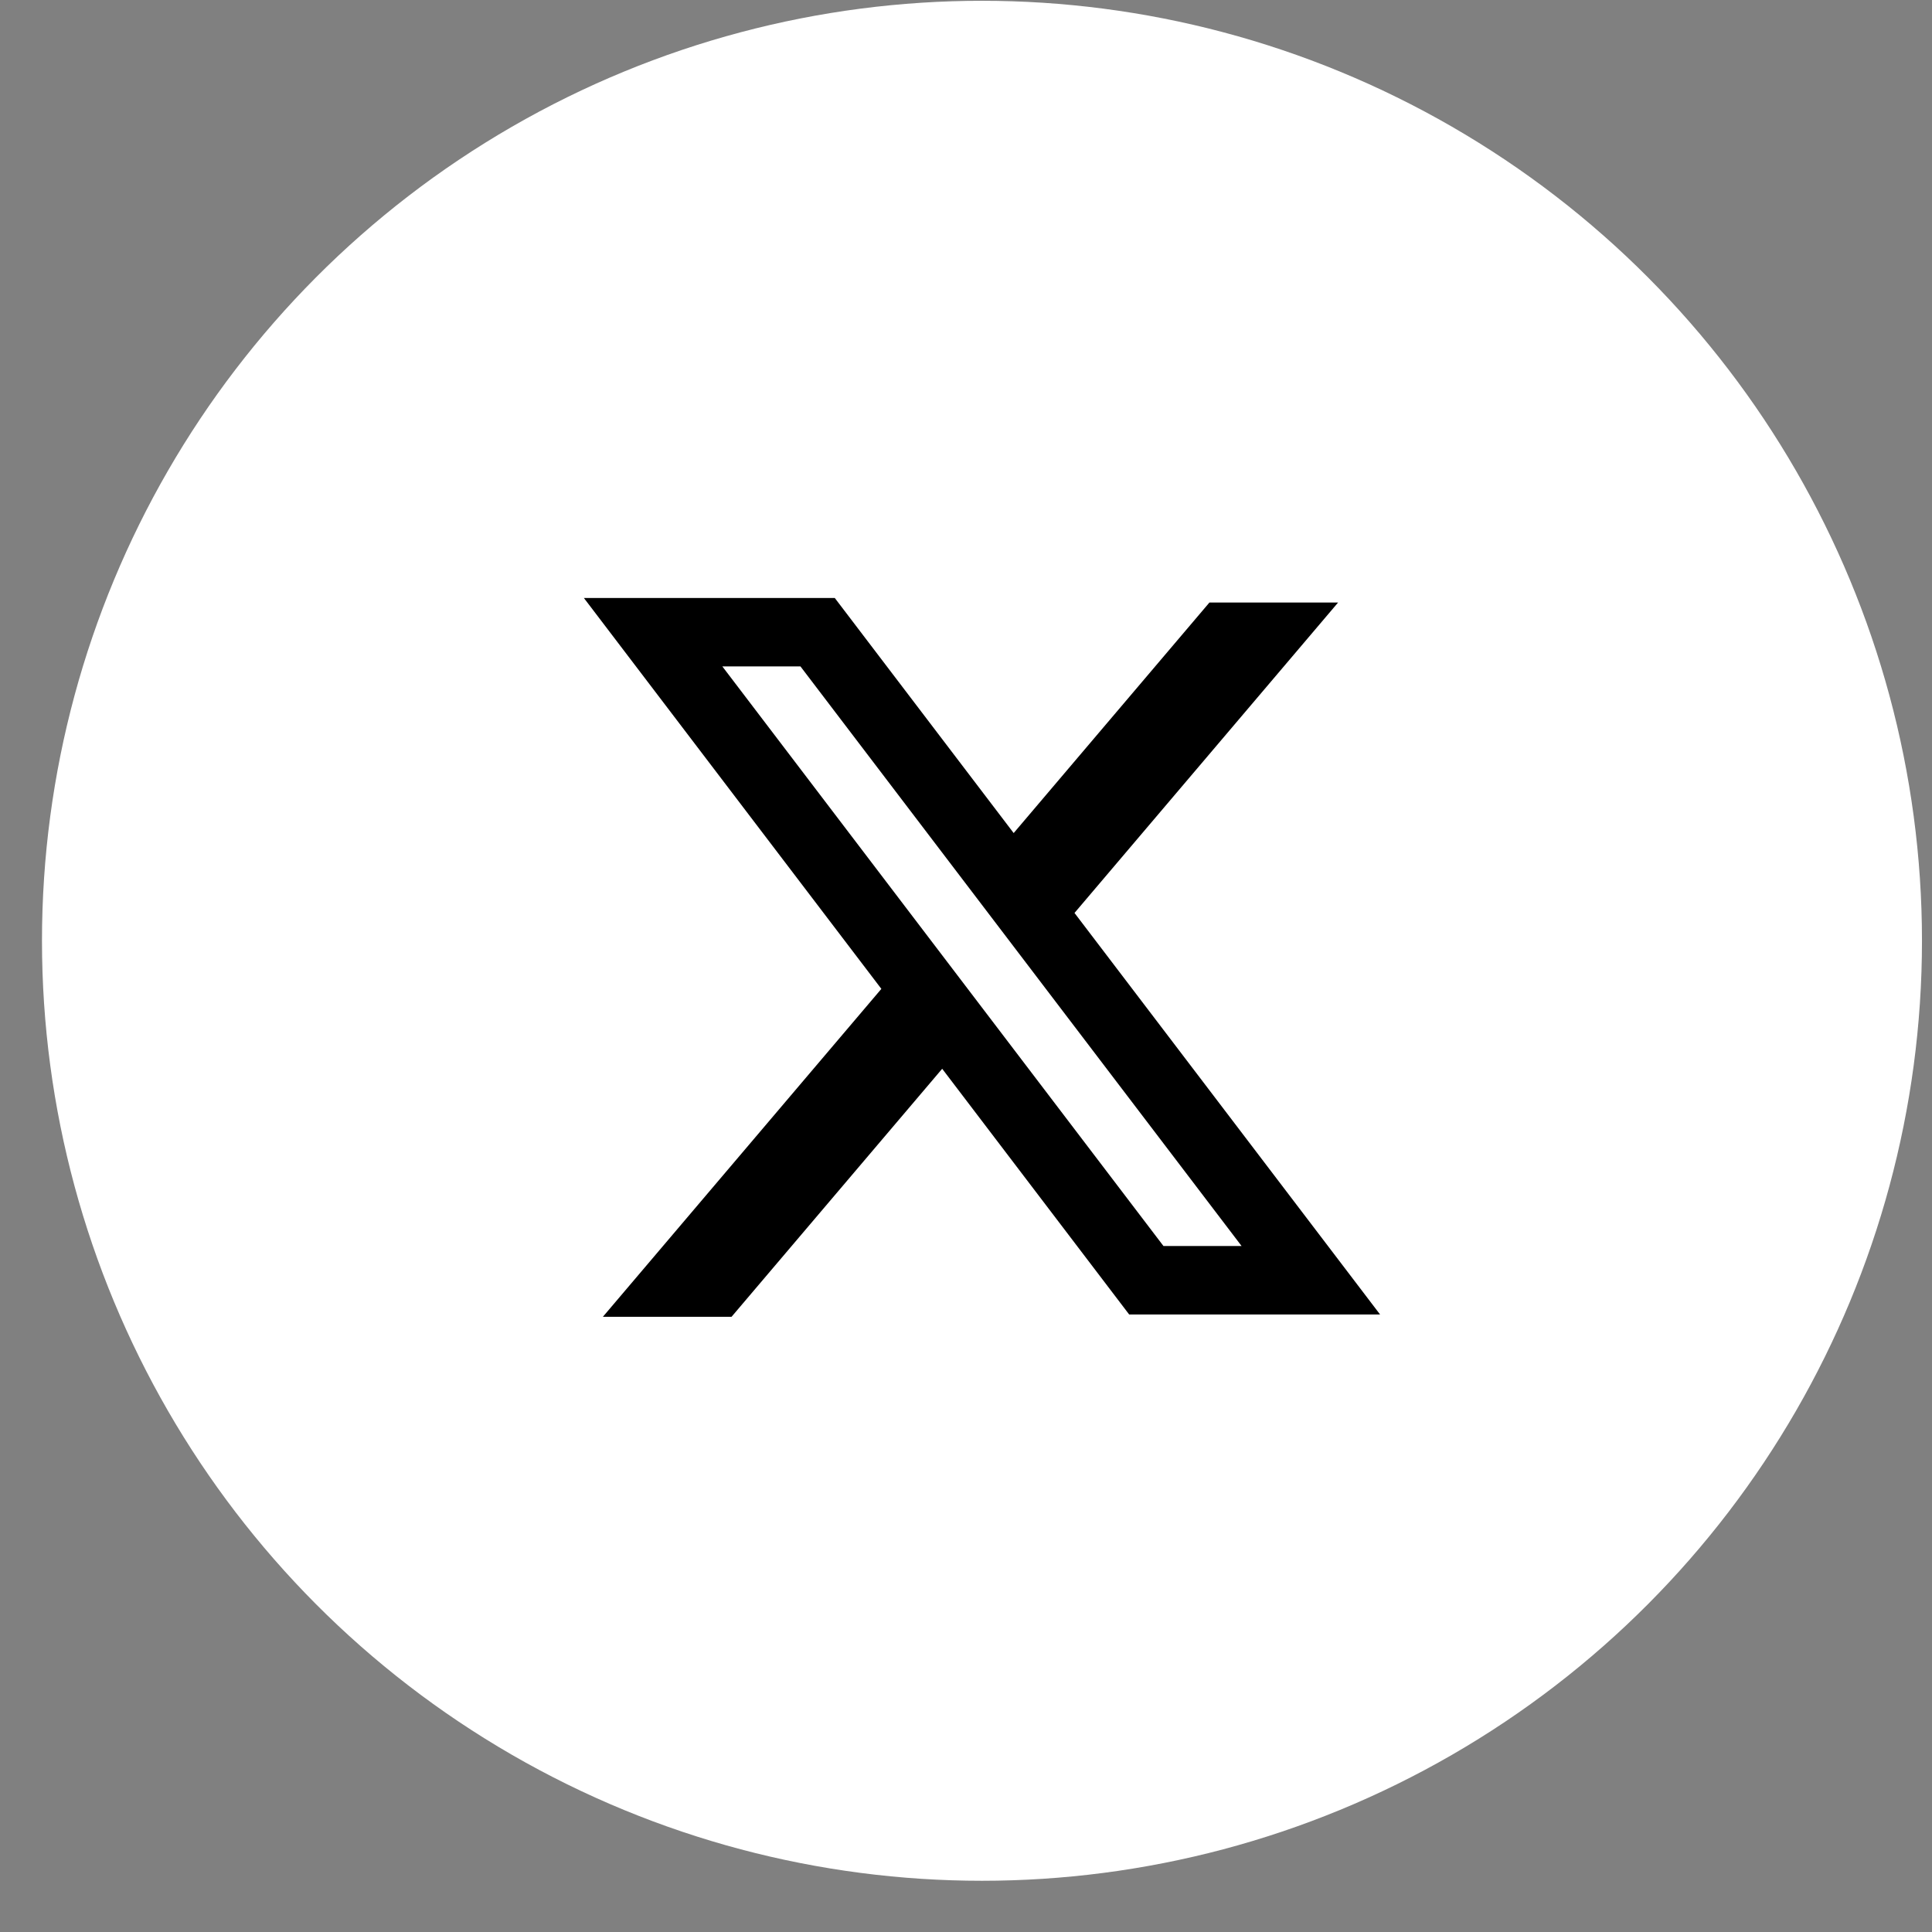 <svg width="37" height="37" viewBox="0 0 37 37" fill="none" xmlns="http://www.w3.org/2000/svg">
<rect x="0" y="0" width="37" height="37" fill="#808080" stroke="none"/>
<circle cx="18.806" cy="18.017" r="18.002" fill="white"/>
<path fill-rule="evenodd" clip-rule="evenodd" d="M15.987 11.452H11.182L16.879 18.938L11.546 25.218H14.01L18.044 20.468L21.625 25.174H26.43L20.568 17.471L20.578 17.484L25.626 11.539H23.162L19.413 15.954L15.987 11.452ZM13.834 12.763H15.33L23.778 23.863H22.282L13.834 12.763Z" fill="black"/>
</svg>

